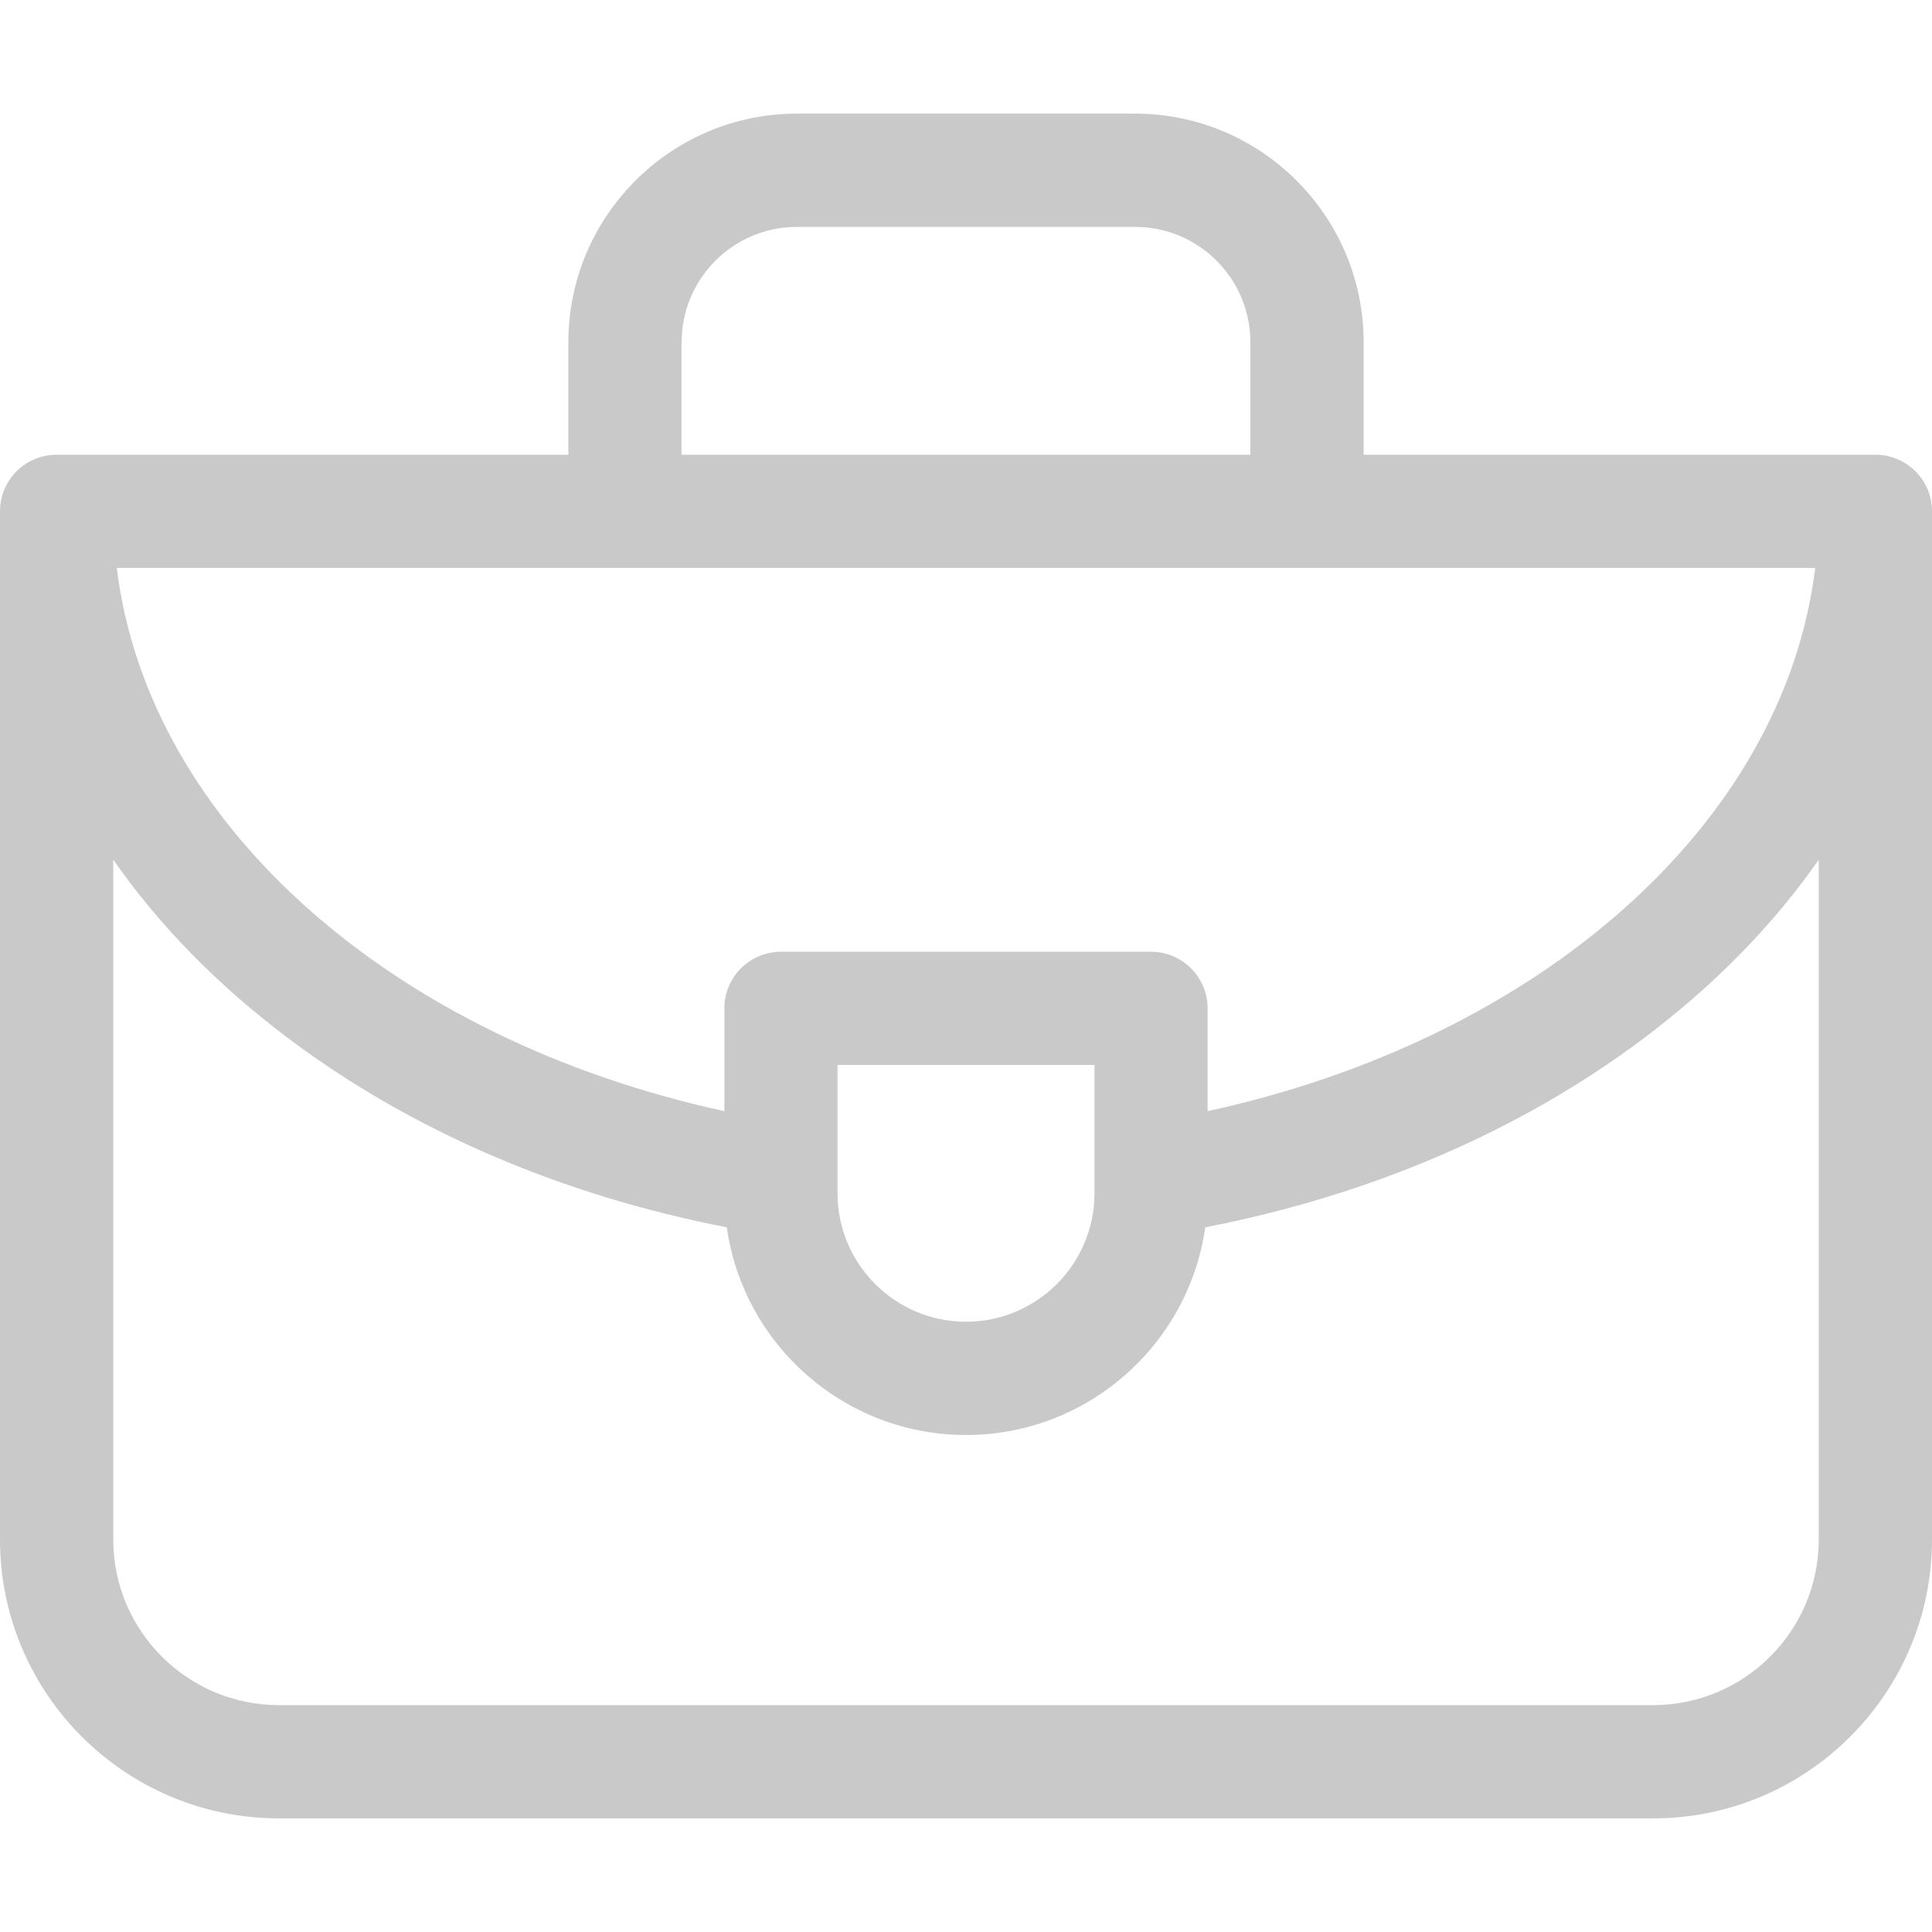 <svg width="16" height="16" viewBox="0 0 16 16" fill="none" xmlns="http://www.w3.org/2000/svg">
<g clip-path="url(#clip0_3143_4163)">
<path d="M15.531 3.766H11.293V2.834C11.293 1.79 10.444 0.941 9.4 0.941H6.6C5.556 0.941 4.707 1.79 4.707 2.834V3.766H0.469C0.21 3.766 0 3.975 0 4.234V12.75C0 14.023 1.036 15.059 2.309 15.059H13.691C14.964 15.059 16 14.023 16 12.75V4.234C16 3.975 15.79 3.766 15.531 3.766ZM9.064 9.883C9.064 10.469 8.586 10.946 8 10.946C7.414 10.946 6.936 10.469 6.936 9.883V8.819H9.064V9.883ZM9.532 7.882H6.468C6.209 7.882 5.999 8.092 5.999 8.35V9.202C3.273 8.61 1.23 6.842 0.967 4.703H15.033C14.77 6.842 12.727 8.61 10.001 9.202V8.351C10.001 8.092 9.791 7.882 9.532 7.882ZM5.645 2.834C5.645 2.307 6.073 1.879 6.6 1.879H9.4C9.927 1.879 10.355 2.307 10.355 2.834V3.766H5.644V2.834H5.645ZM15.062 12.75C15.062 13.506 14.447 14.121 13.691 14.121H2.309C1.553 14.121 0.938 13.506 0.938 12.75V7.12C1.316 7.662 1.804 8.161 2.393 8.603C3.415 9.37 4.662 9.901 6.019 10.164C6.156 11.135 6.992 11.884 8 11.884C9.008 11.884 9.844 11.135 9.981 10.164C11.338 9.901 12.585 9.37 13.607 8.603C14.196 8.161 14.684 7.662 15.062 7.12V12.75Z" fill="#C9C9C9"/>
</g>
<defs>
<clipPath id="clip0_3143_4163">
<rect width="16" height="16" fill="white"/>
</clipPath>
</defs>
</svg>
